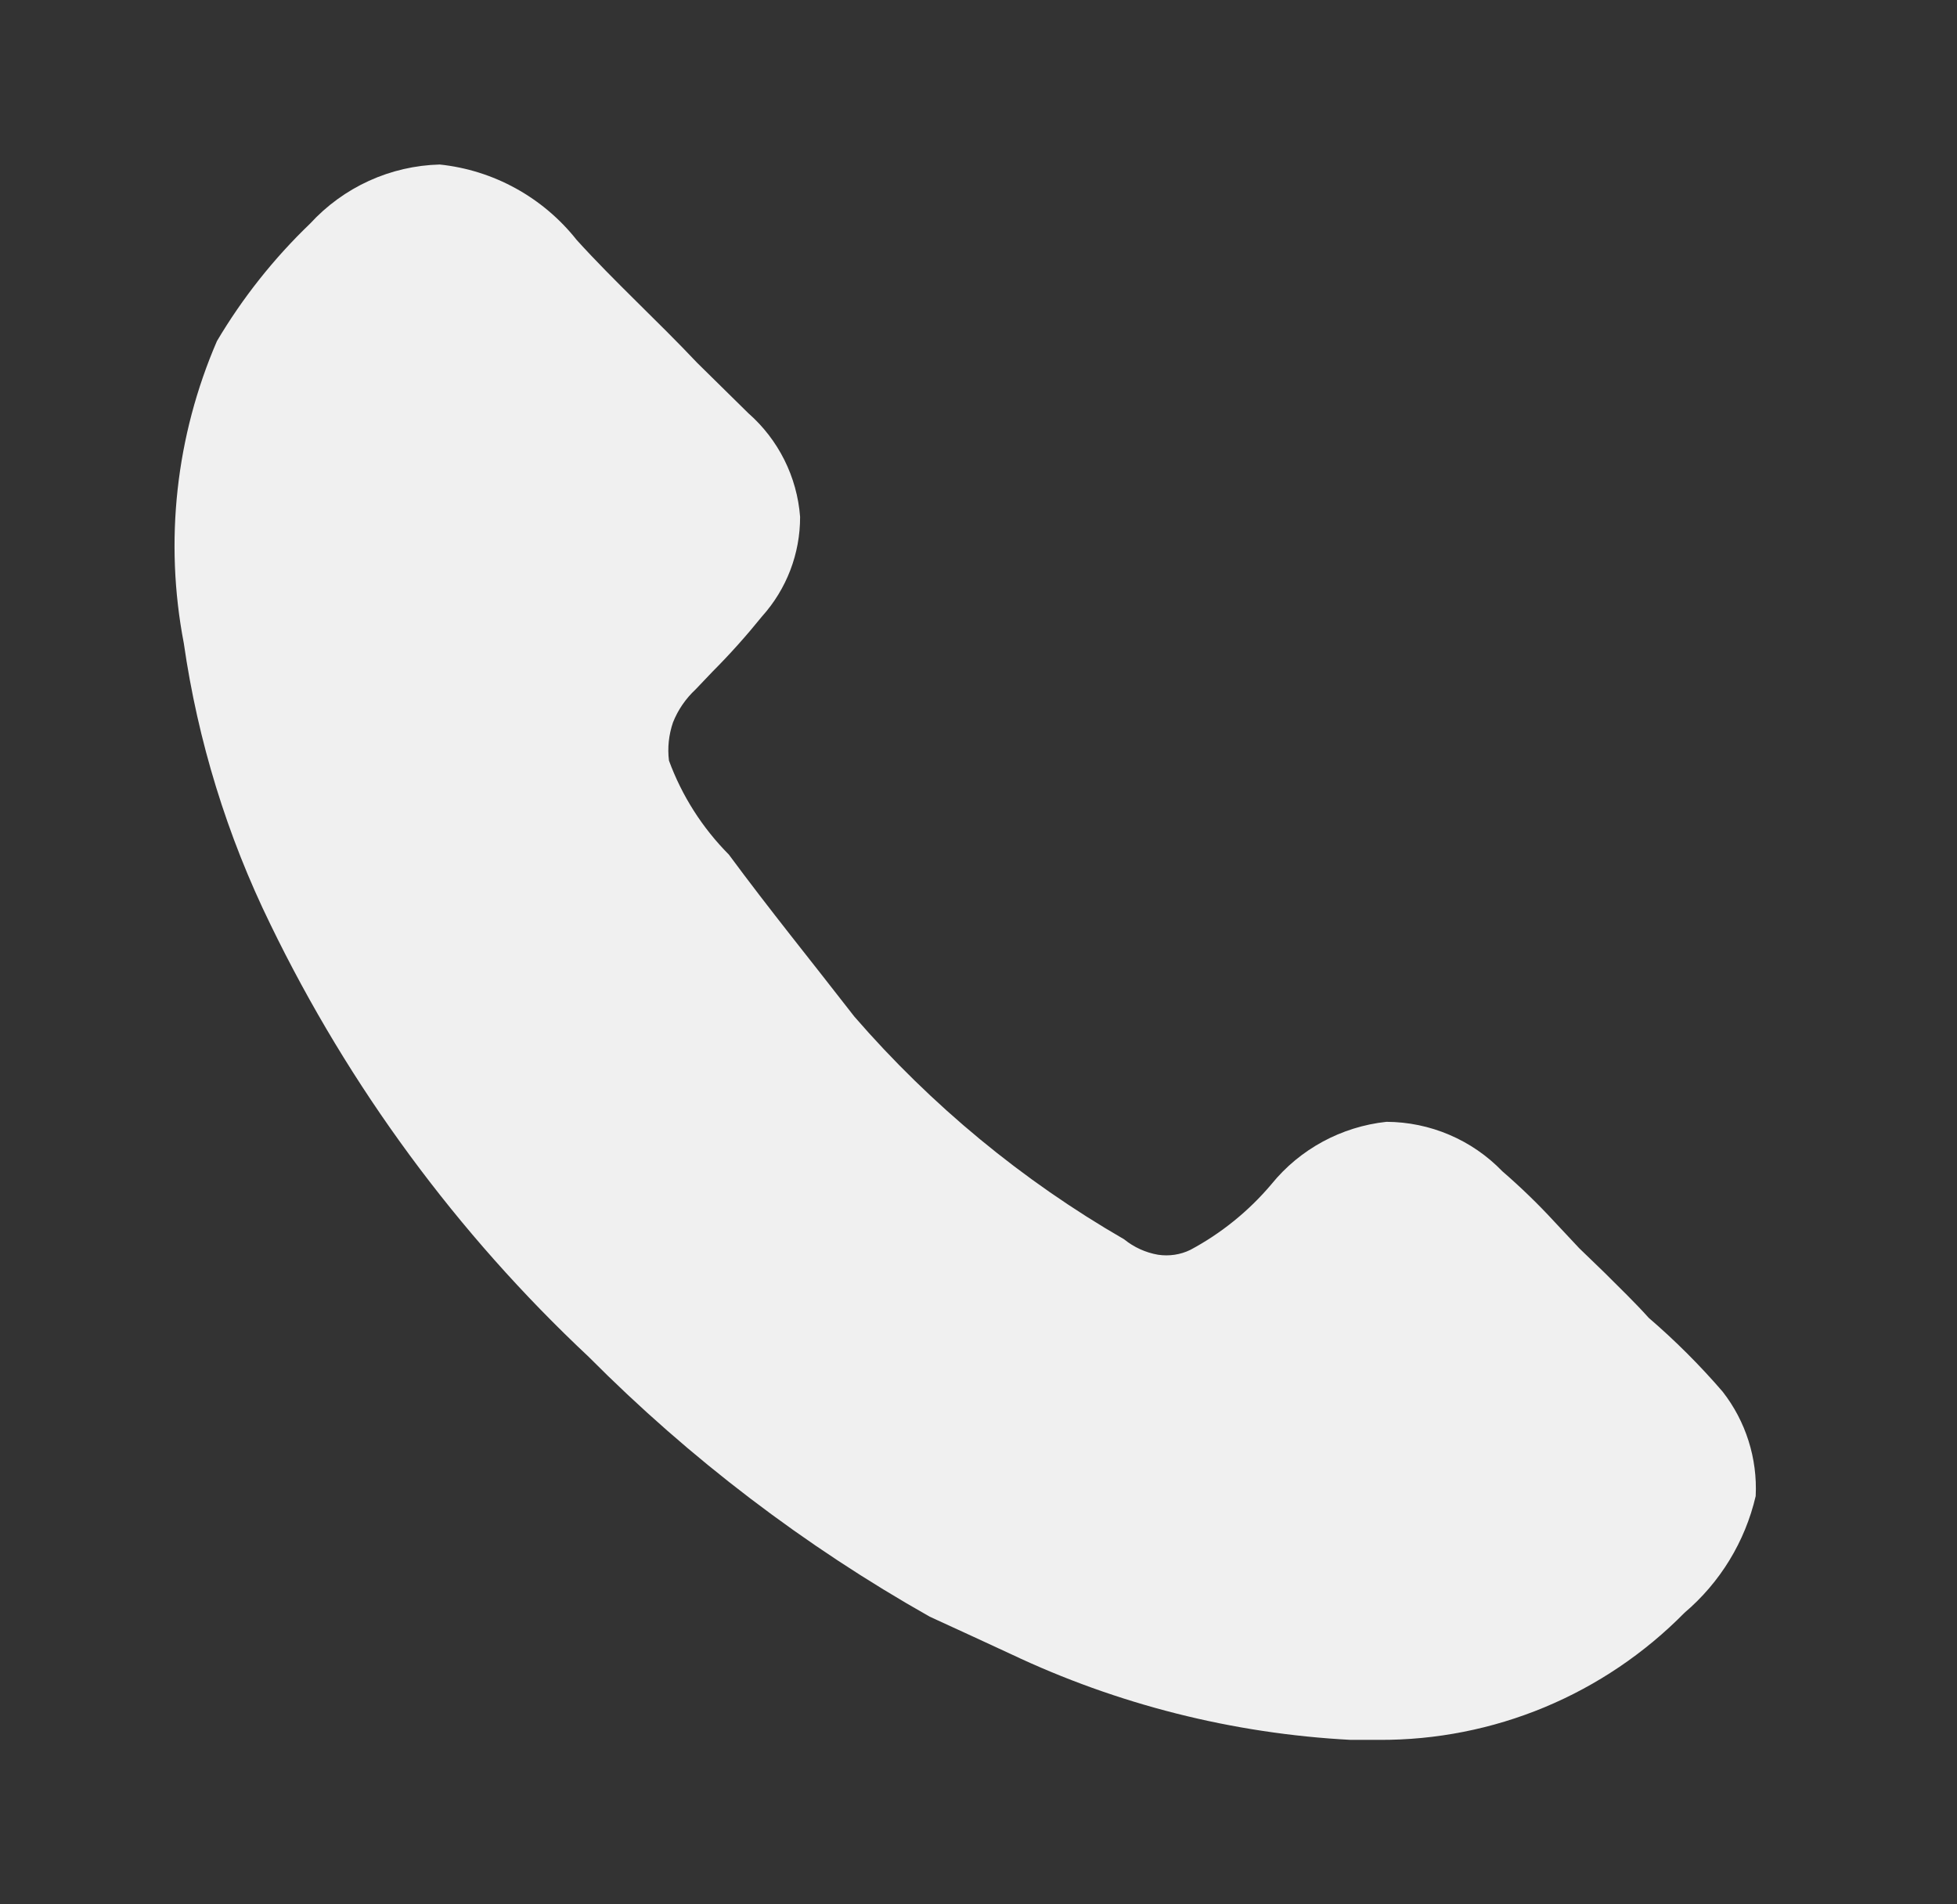 <svg width="37" height="36" viewBox="0 0 37 36" fill="none" xmlns="http://www.w3.org/2000/svg">
<rect x="0" y="0" width="37" height="36" fill="#333333" stroke="none"/>
<path d="M33.194 28.282C32.994 29.143 32.522 29.916 31.848 30.488C31.095 31.253 30.196 31.86 29.205 32.273C28.213 32.686 27.149 32.896 26.076 32.891H25.538C23.31 32.774 21.125 32.223 19.108 31.267C18.619 31.038 18.143 30.823 17.578 30.562C15.214 29.227 13.044 27.575 11.13 25.65C8.64 23.316 6.601 20.544 5.112 17.474C4.292 15.798 3.74 14.005 3.475 12.159C3.105 10.235 3.324 8.245 4.102 6.447C4.586 5.631 5.178 4.884 5.863 4.227C6.176 3.886 6.554 3.611 6.975 3.419C7.396 3.227 7.851 3.122 8.314 3.11C8.818 3.163 9.307 3.316 9.751 3.561C10.196 3.806 10.587 4.137 10.902 4.535C11.607 5.314 12.431 6.064 13.181 6.859L14.148 7.811C14.717 8.31 15.07 9.014 15.127 9.77C15.129 10.466 14.872 11.136 14.407 11.653C14.114 12.016 13.803 12.364 13.474 12.694L13.152 13.032C12.964 13.207 12.817 13.421 12.723 13.659C12.645 13.89 12.617 14.136 12.648 14.379C12.893 15.045 13.279 15.651 13.78 16.155C14.56 17.211 15.31 18.131 16.153 19.218C17.607 20.895 19.331 22.319 21.253 23.428C21.438 23.578 21.658 23.679 21.895 23.72C22.105 23.751 22.317 23.72 22.507 23.627C23.091 23.314 23.611 22.893 24.038 22.387C24.578 21.721 25.361 21.299 26.213 21.207C26.622 21.209 27.027 21.292 27.403 21.453C27.779 21.613 28.119 21.847 28.404 22.142C28.753 22.444 29.085 22.765 29.398 23.106L29.857 23.596L30.332 24.055C30.622 24.346 30.898 24.608 31.172 24.913C31.672 25.343 32.138 25.808 32.568 26.307C33.007 26.868 33.229 27.57 33.194 28.282Z" fill="#F0F0F0"/>
</svg>
